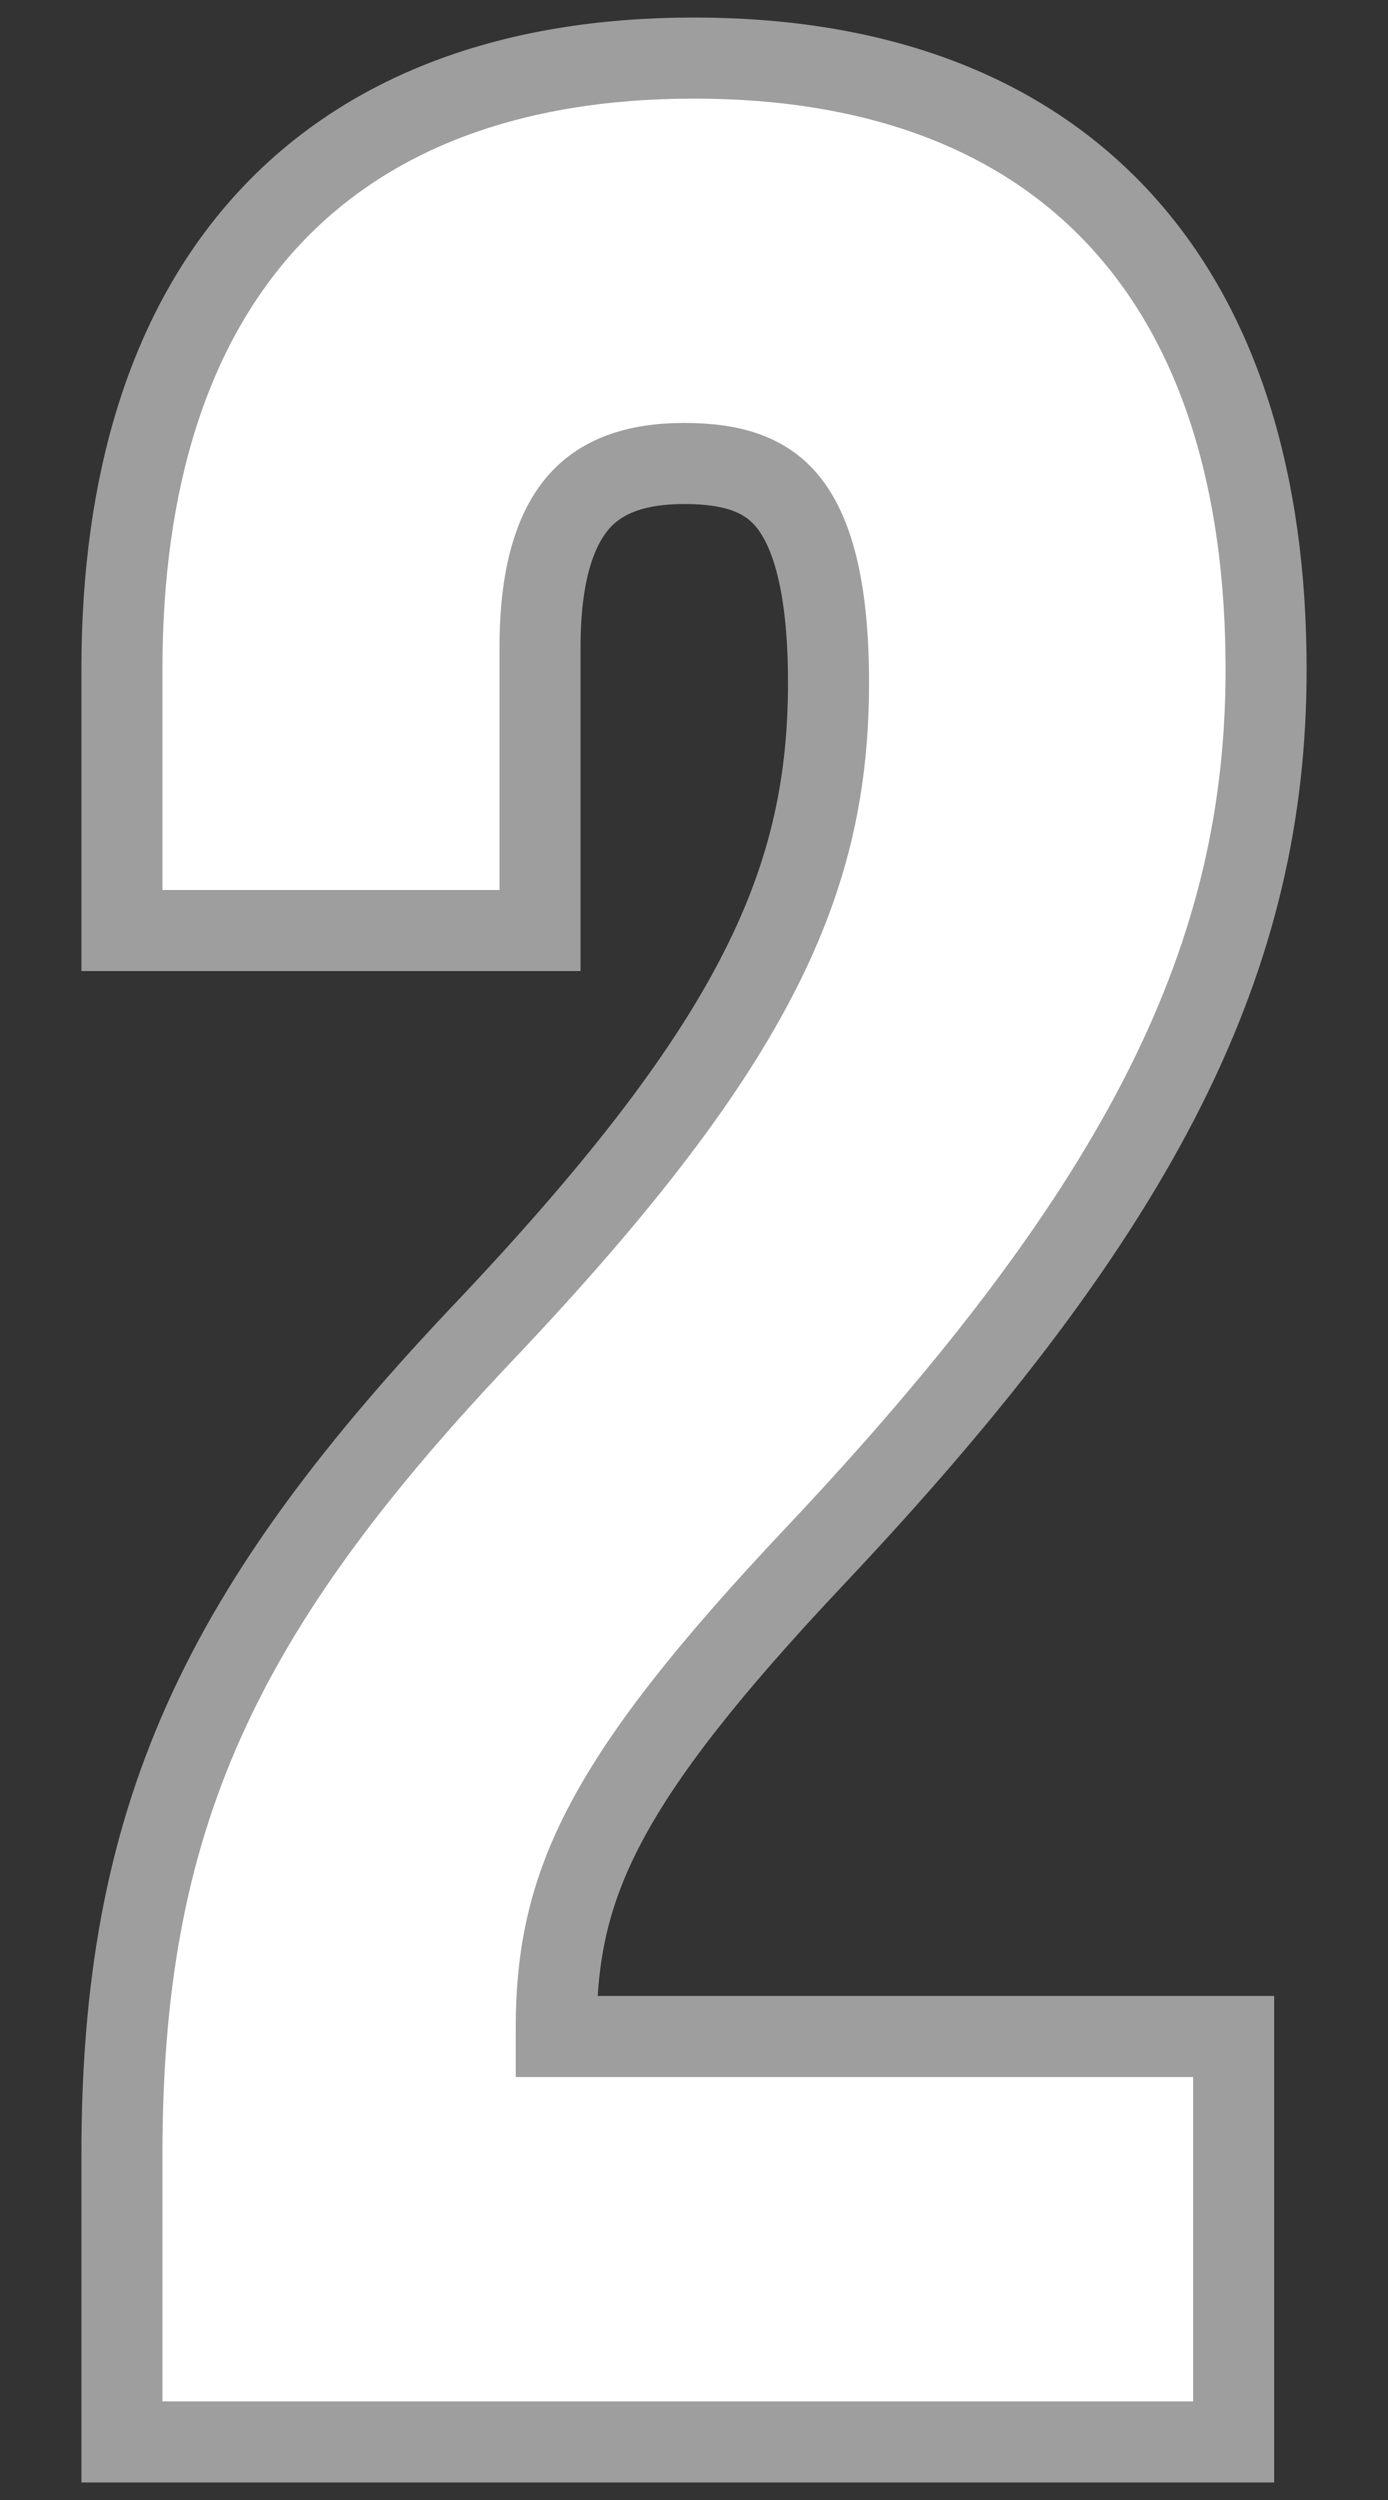 <svg width="70" height="126" viewBox="0 0 70 126" fill="none" xmlns="http://www.w3.org/2000/svg">
<rect x="0" y="0" width="70" height="126" fill="#333333" stroke="none"/>
<path d="M6.149 121.03V123.073H8.192H60.174H62.217V121.03V104.683V102.64H60.174H28.053V102.231C28.053 98.518 28.684 95.42 30.554 91.888C32.465 88.276 35.701 84.147 41.063 78.461C57.901 60.631 63.852 48.055 63.852 33.74C63.852 24.271 61.484 16.513 56.531 11.109C51.55 5.675 44.236 2.927 35 2.927C25.764 2.927 18.45 5.675 13.469 11.109C8.516 16.513 6.149 24.271 6.149 33.74V44.855V46.899H8.192H25.192H27.235V44.855V32.596C27.235 28.763 28.085 26.527 29.226 25.256C30.328 24.029 32.011 23.36 34.51 23.36C37.053 23.36 38.658 23.968 39.73 25.284C40.894 26.713 41.784 29.396 41.784 34.394C41.784 44.26 38.266 52.441 24.69 66.825C17.914 73.932 13.245 80.132 10.291 86.725C7.324 93.347 6.149 100.228 6.149 108.607V121.03Z" fill="white" stroke="#9E9E9E" stroke-width="4.087"/>
</svg>
